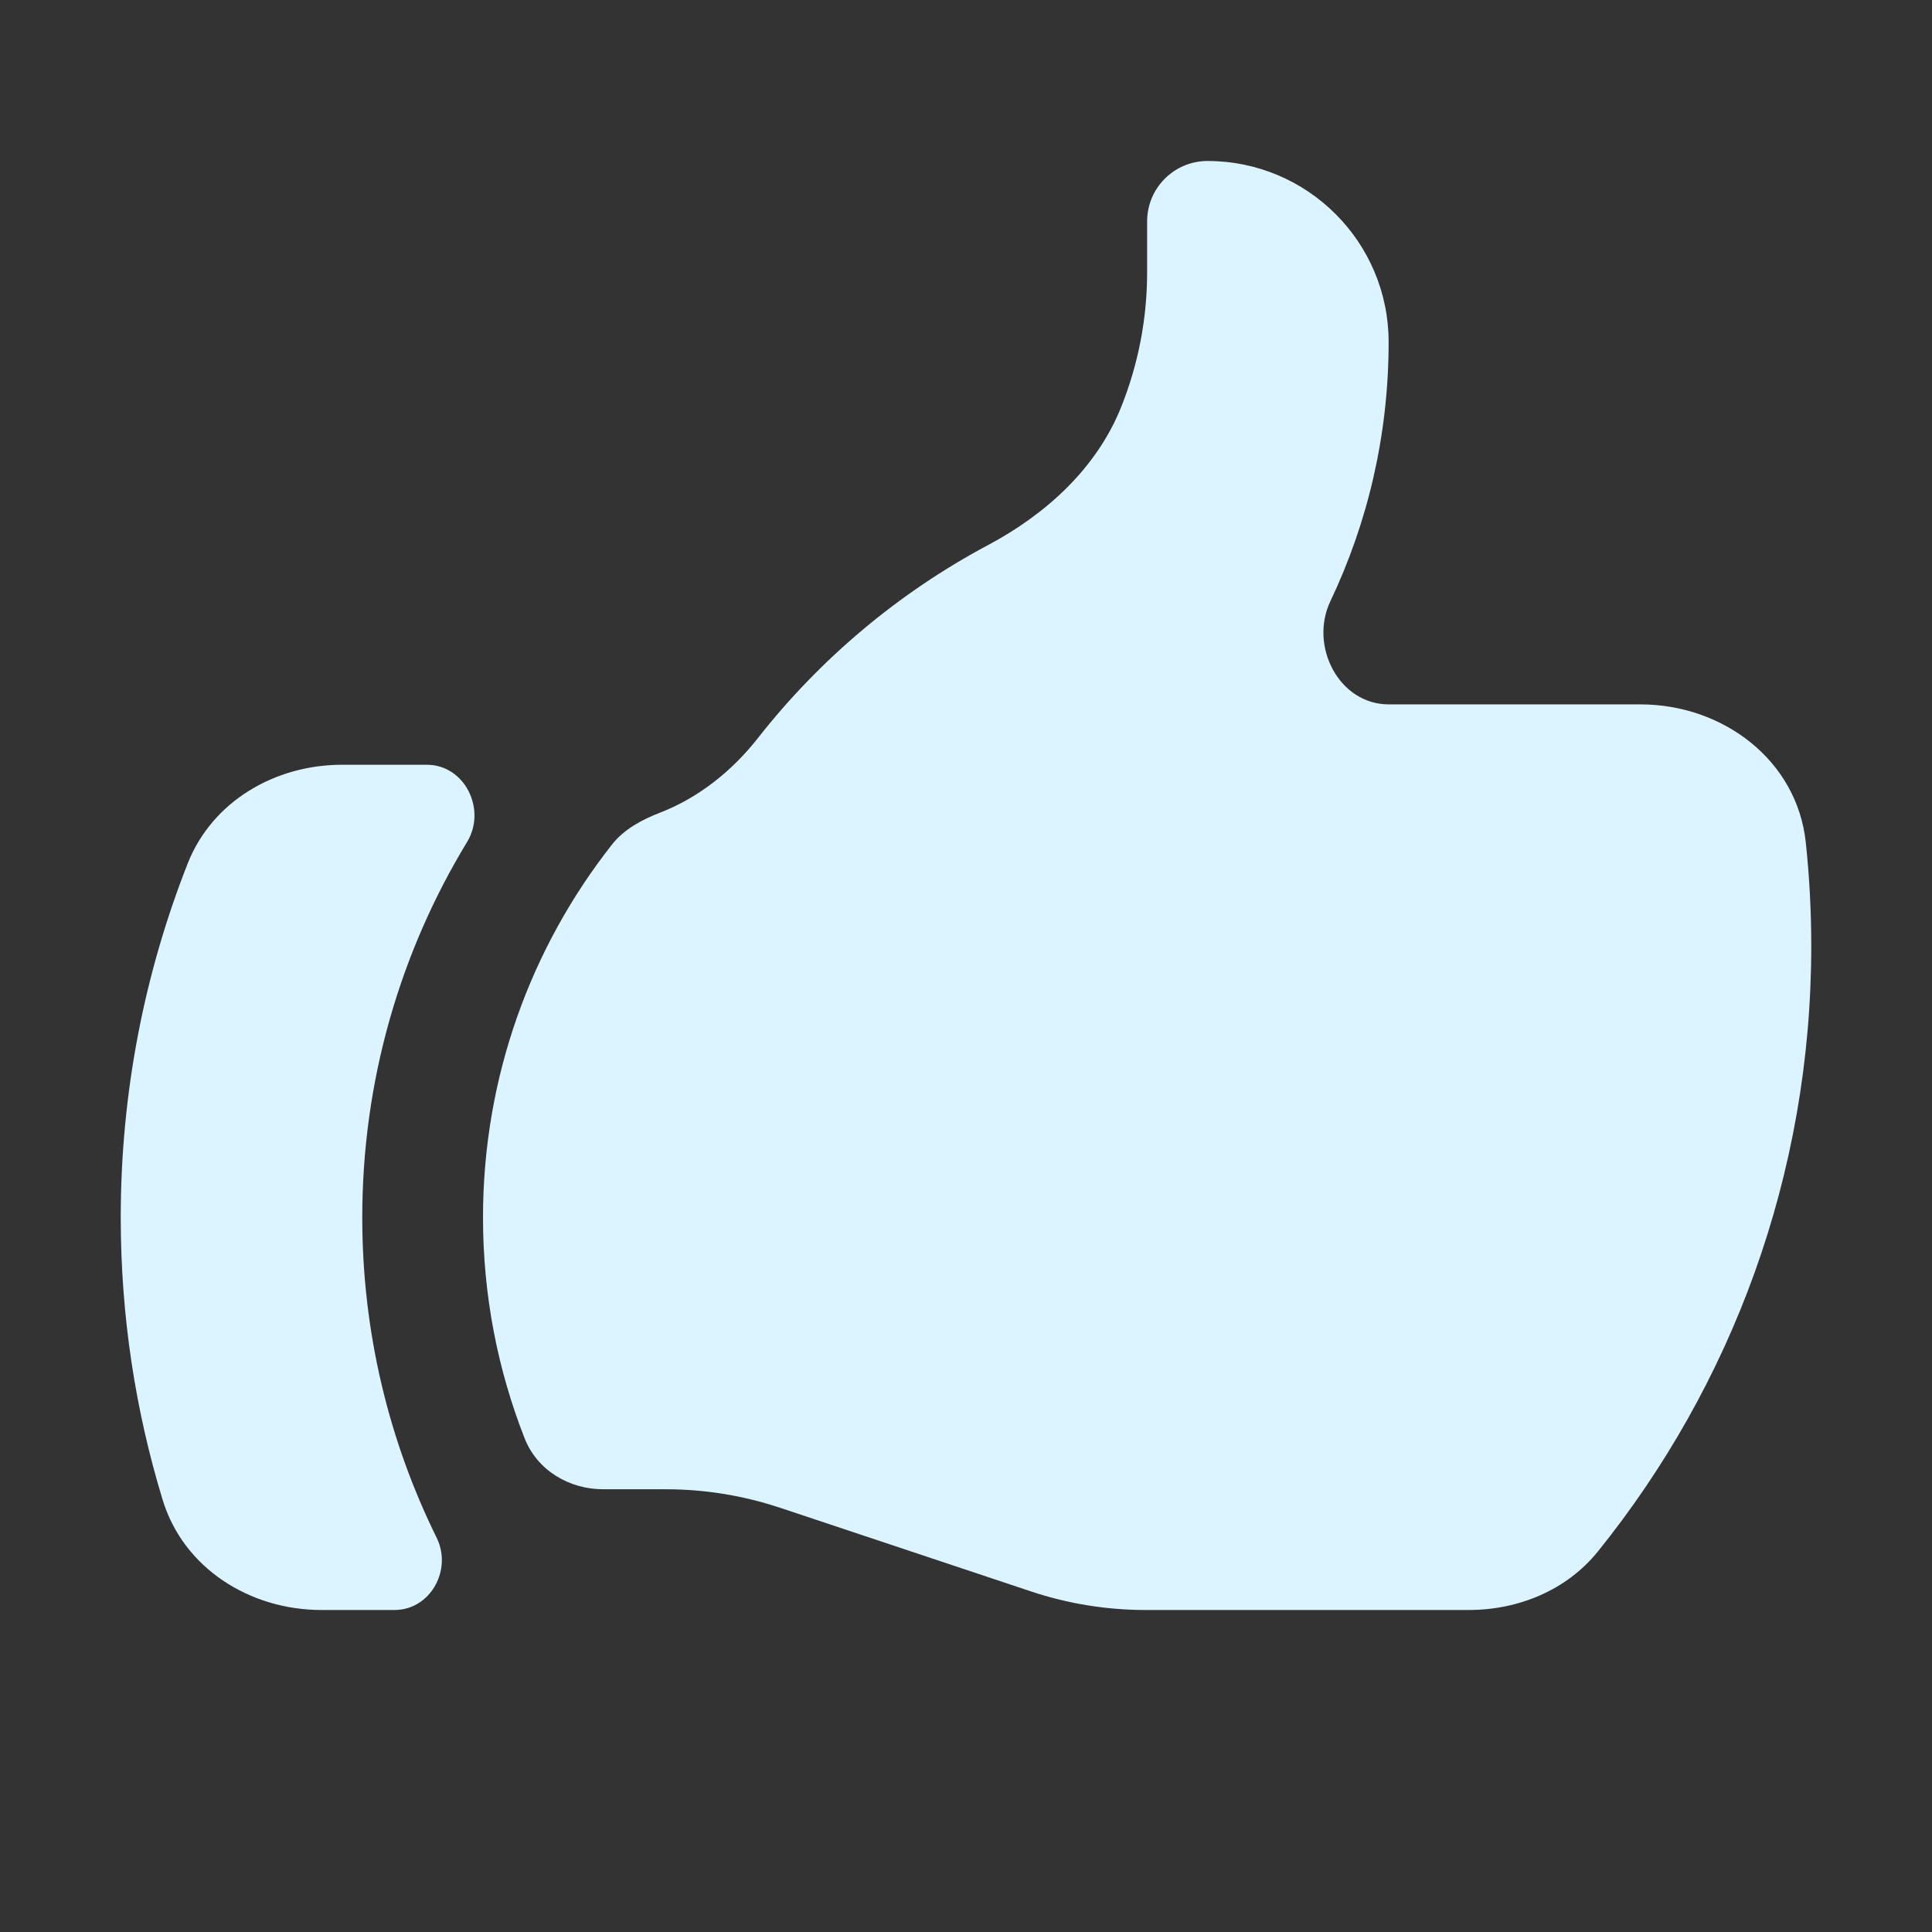 <svg width="85" height="85" viewBox="0 0 85 85" fill="none" xmlns="http://www.w3.org/2000/svg">
<rect x="0" y="0" width="85" height="85" fill="#333333" stroke="none"/>
<path d="M26.537 65.521C25.033 65.521 23.633 64.683 23.083 63.284C21.9 60.275 21.25 56.997 21.25 53.568C21.25 47.373 23.37 41.674 26.925 37.156C27.46 36.477 28.243 36.062 29.049 35.749C30.724 35.101 32.203 33.928 33.342 32.476C36.08 28.985 39.531 26.079 43.476 23.978C46.033 22.616 48.253 20.592 49.329 17.902C50.082 16.019 50.469 14.01 50.469 11.983V9.74C50.469 8.273 51.658 7.083 53.125 7.083C57.526 7.083 61.094 10.651 61.094 15.052C61.094 19.131 60.175 22.995 58.532 26.448C57.591 28.426 58.911 30.99 61.1 30.99H72.171C75.807 30.99 79.062 33.447 79.447 37.063C79.606 38.559 79.688 40.077 79.688 41.615C79.688 51.7 76.175 60.965 70.306 68.252C68.933 69.957 66.811 70.833 64.622 70.833H50.399C48.686 70.833 46.984 70.557 45.359 70.016L34.329 66.339C32.703 65.797 31.002 65.521 29.289 65.521H26.537Z" fill="#DBF4FF"/>
<path d="M8.257 37.992C6.357 42.815 5.312 48.069 5.312 53.568C5.312 57.889 5.957 62.059 7.156 65.988C8.075 68.999 10.994 70.833 14.142 70.833H17.357C18.934 70.833 19.909 69.069 19.211 67.654C17.115 63.406 15.938 58.624 15.938 53.568C15.938 47.518 17.623 41.862 20.55 37.043C21.418 35.615 20.45 33.646 18.778 33.646H15.05C12.103 33.646 9.338 35.25 8.257 37.992Z" fill="#DBF4FF"/>
</svg>
